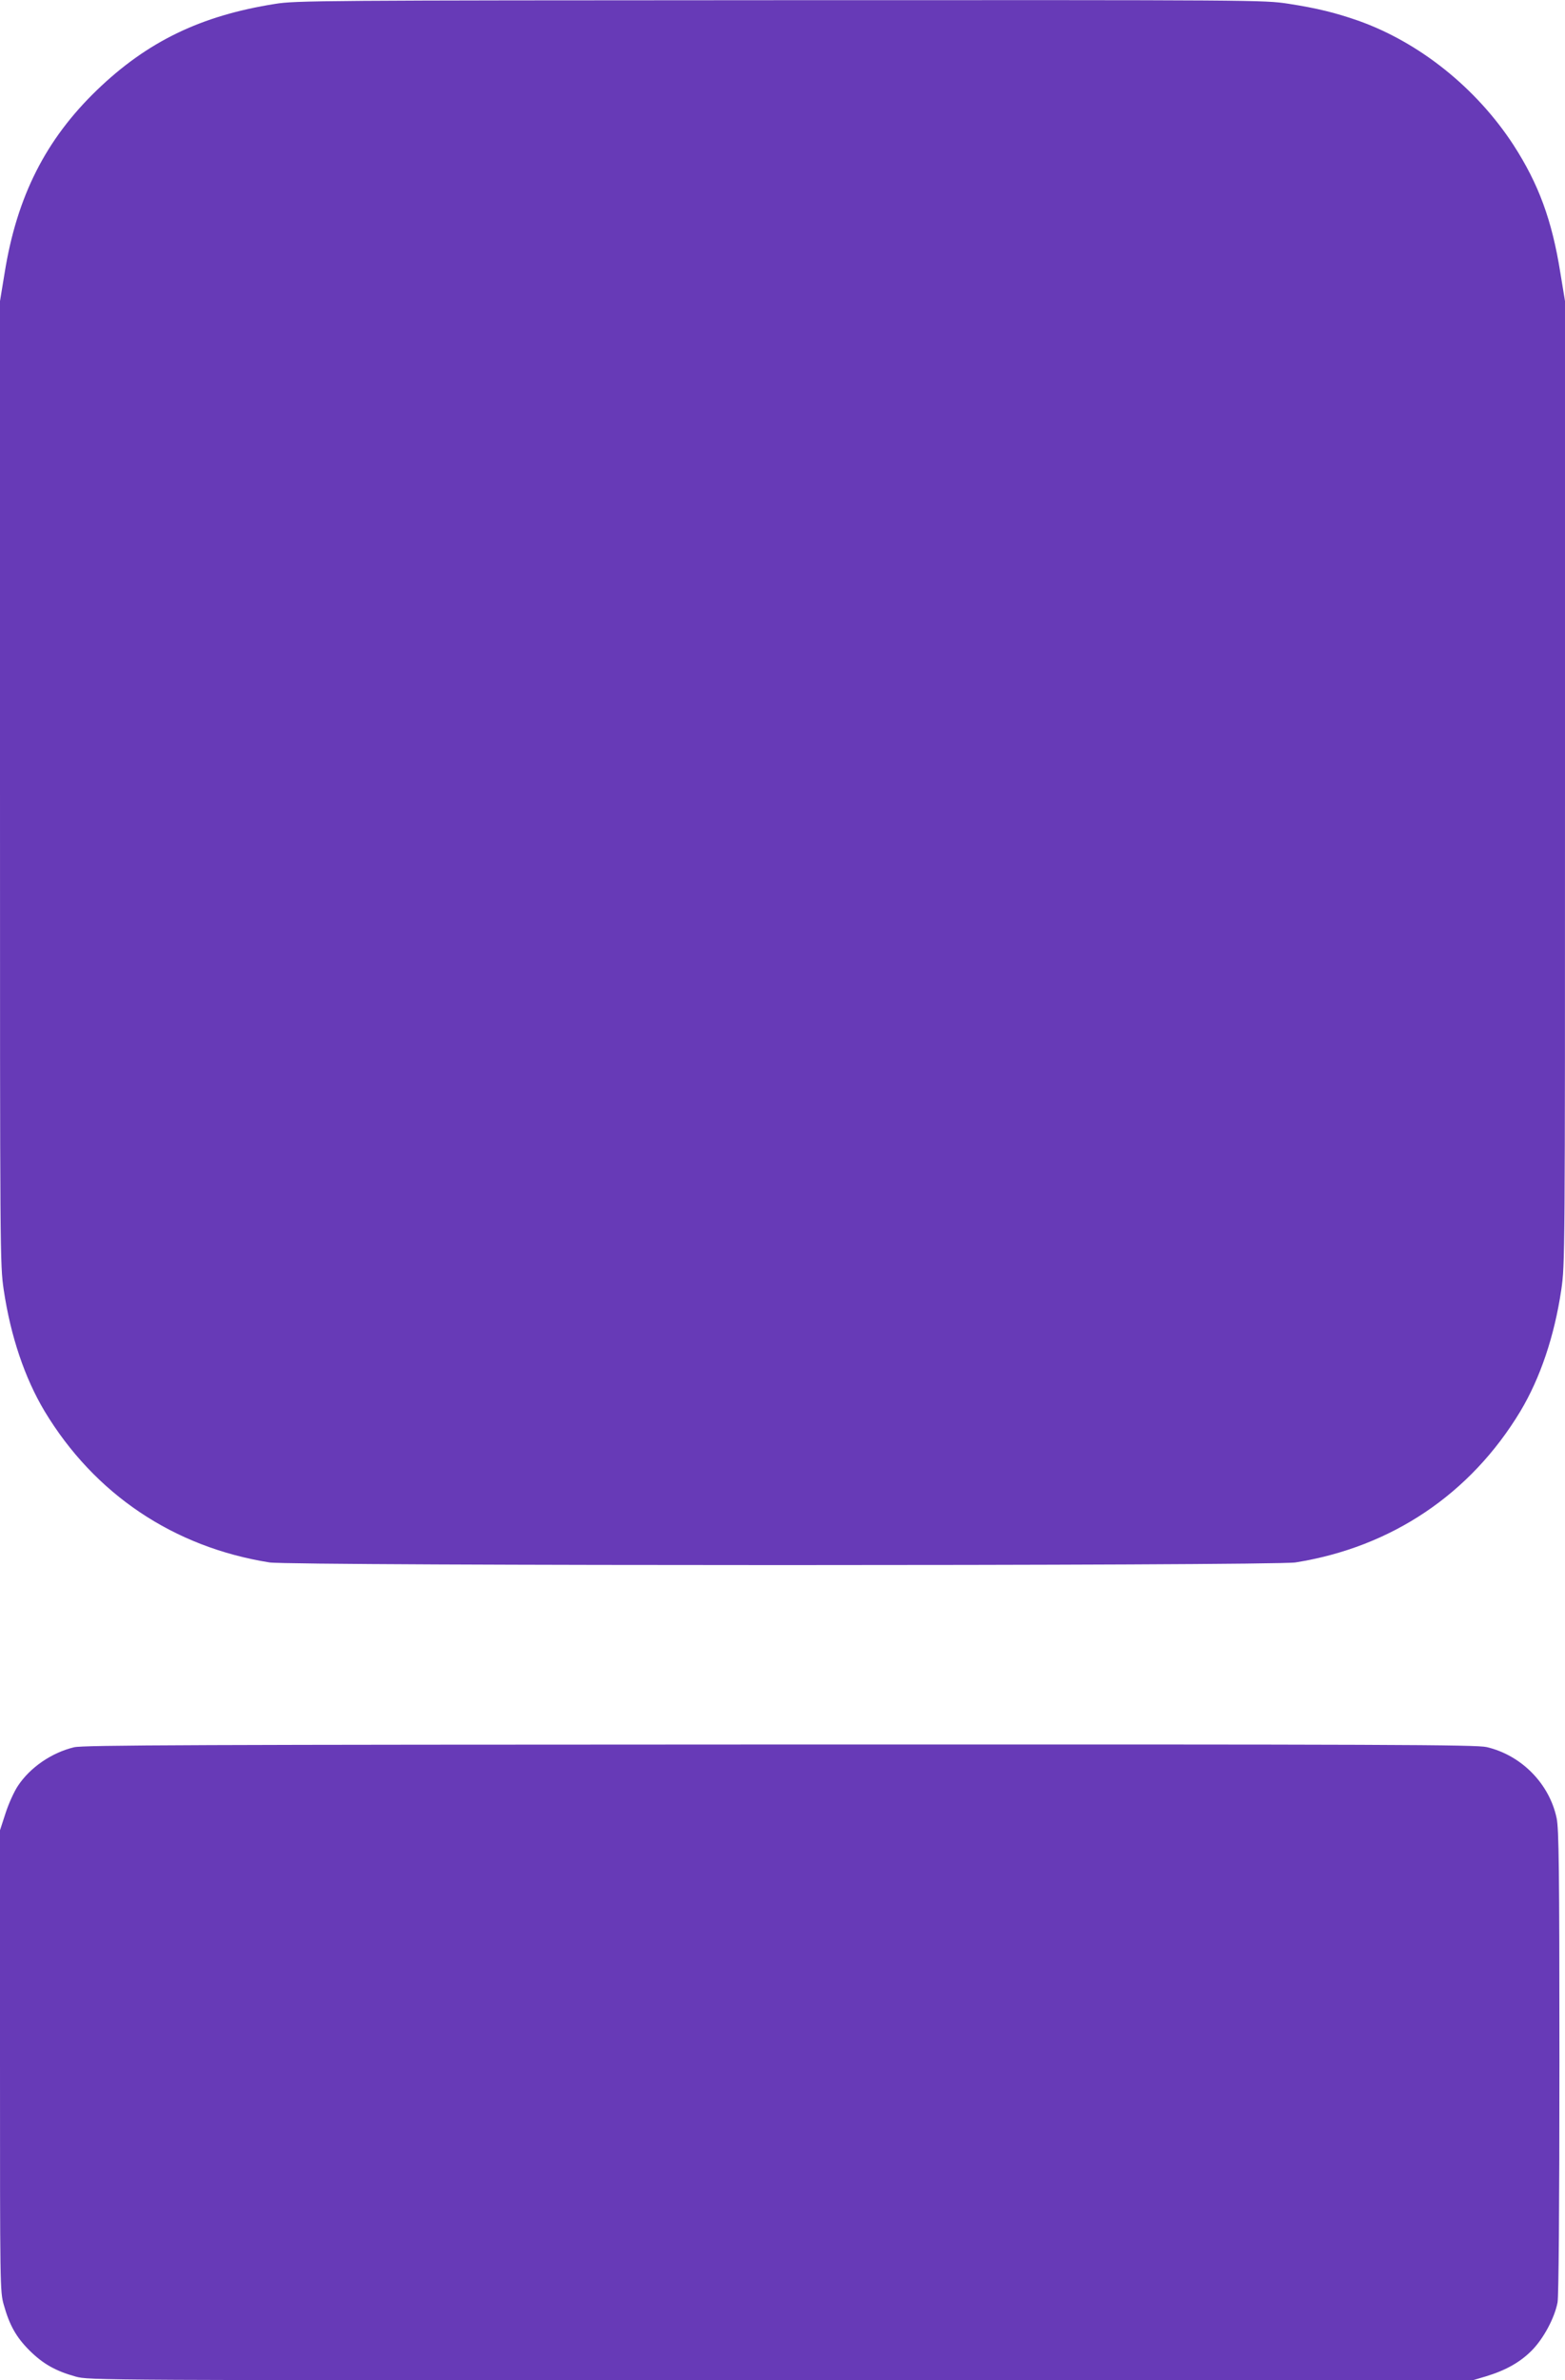 <?xml version="1.0" standalone="no"?>
<!DOCTYPE svg PUBLIC "-//W3C//DTD SVG 20010904//EN"
 "http://www.w3.org/TR/2001/REC-SVG-20010904/DTD/svg10.dtd">
<svg version="1.0" xmlns="http://www.w3.org/2000/svg"
 width="842pt" height="1280pt" viewBox="0 0 842 1280"
 preserveAspectRatio="xMidYMid meet">
<g transform="translate(0,1280) scale(0.1,-0.1)"
fill="#673ab7" stroke="none">
<path d="M1480 12779 c-400 -63 -688 -203 -958 -463 -276 -266 -431 -572 -497
-983 l-25 -152 0 -2589 c0 -2554 0 -2591 20 -2728 37 -249 113 -474 220 -653
269 -446 694 -731 1210 -813 126 -19 5394 -19 5520 0 516 82 941 367 1210 813
107 179 183 404 220 653 20 137 20 174 20 2728 l0 2589 -25 152 c-45 283 -117
478 -252 687 -200 307 -506 552 -836 669 -124 43 -221 67 -376 91 -133 20
-161 20 -2735 19 -2467 -1 -2607 -2 -2716 -20z"/>
<path d="M398 3404 c-120 -29 -236 -108 -302 -208 -20 -30 -50 -96 -66 -146
l-30 -92 0 -1239 c0 -1210 0 -1241 20 -1312 31 -111 67 -175 139 -247 73 -72
140 -110 248 -140 72 -20 101 -20 3794 -20 l3722 0 71 21 c106 32 183 75 246
138 64 64 124 176 140 260 6 34 10 510 10 1295 0 1039 -3 1252 -15 1309 -39
185 -189 338 -376 382 -57 13 -502 15 -3804 14 -3155 -1 -3749 -3 -3797 -15z"/>
</g>
</svg>
